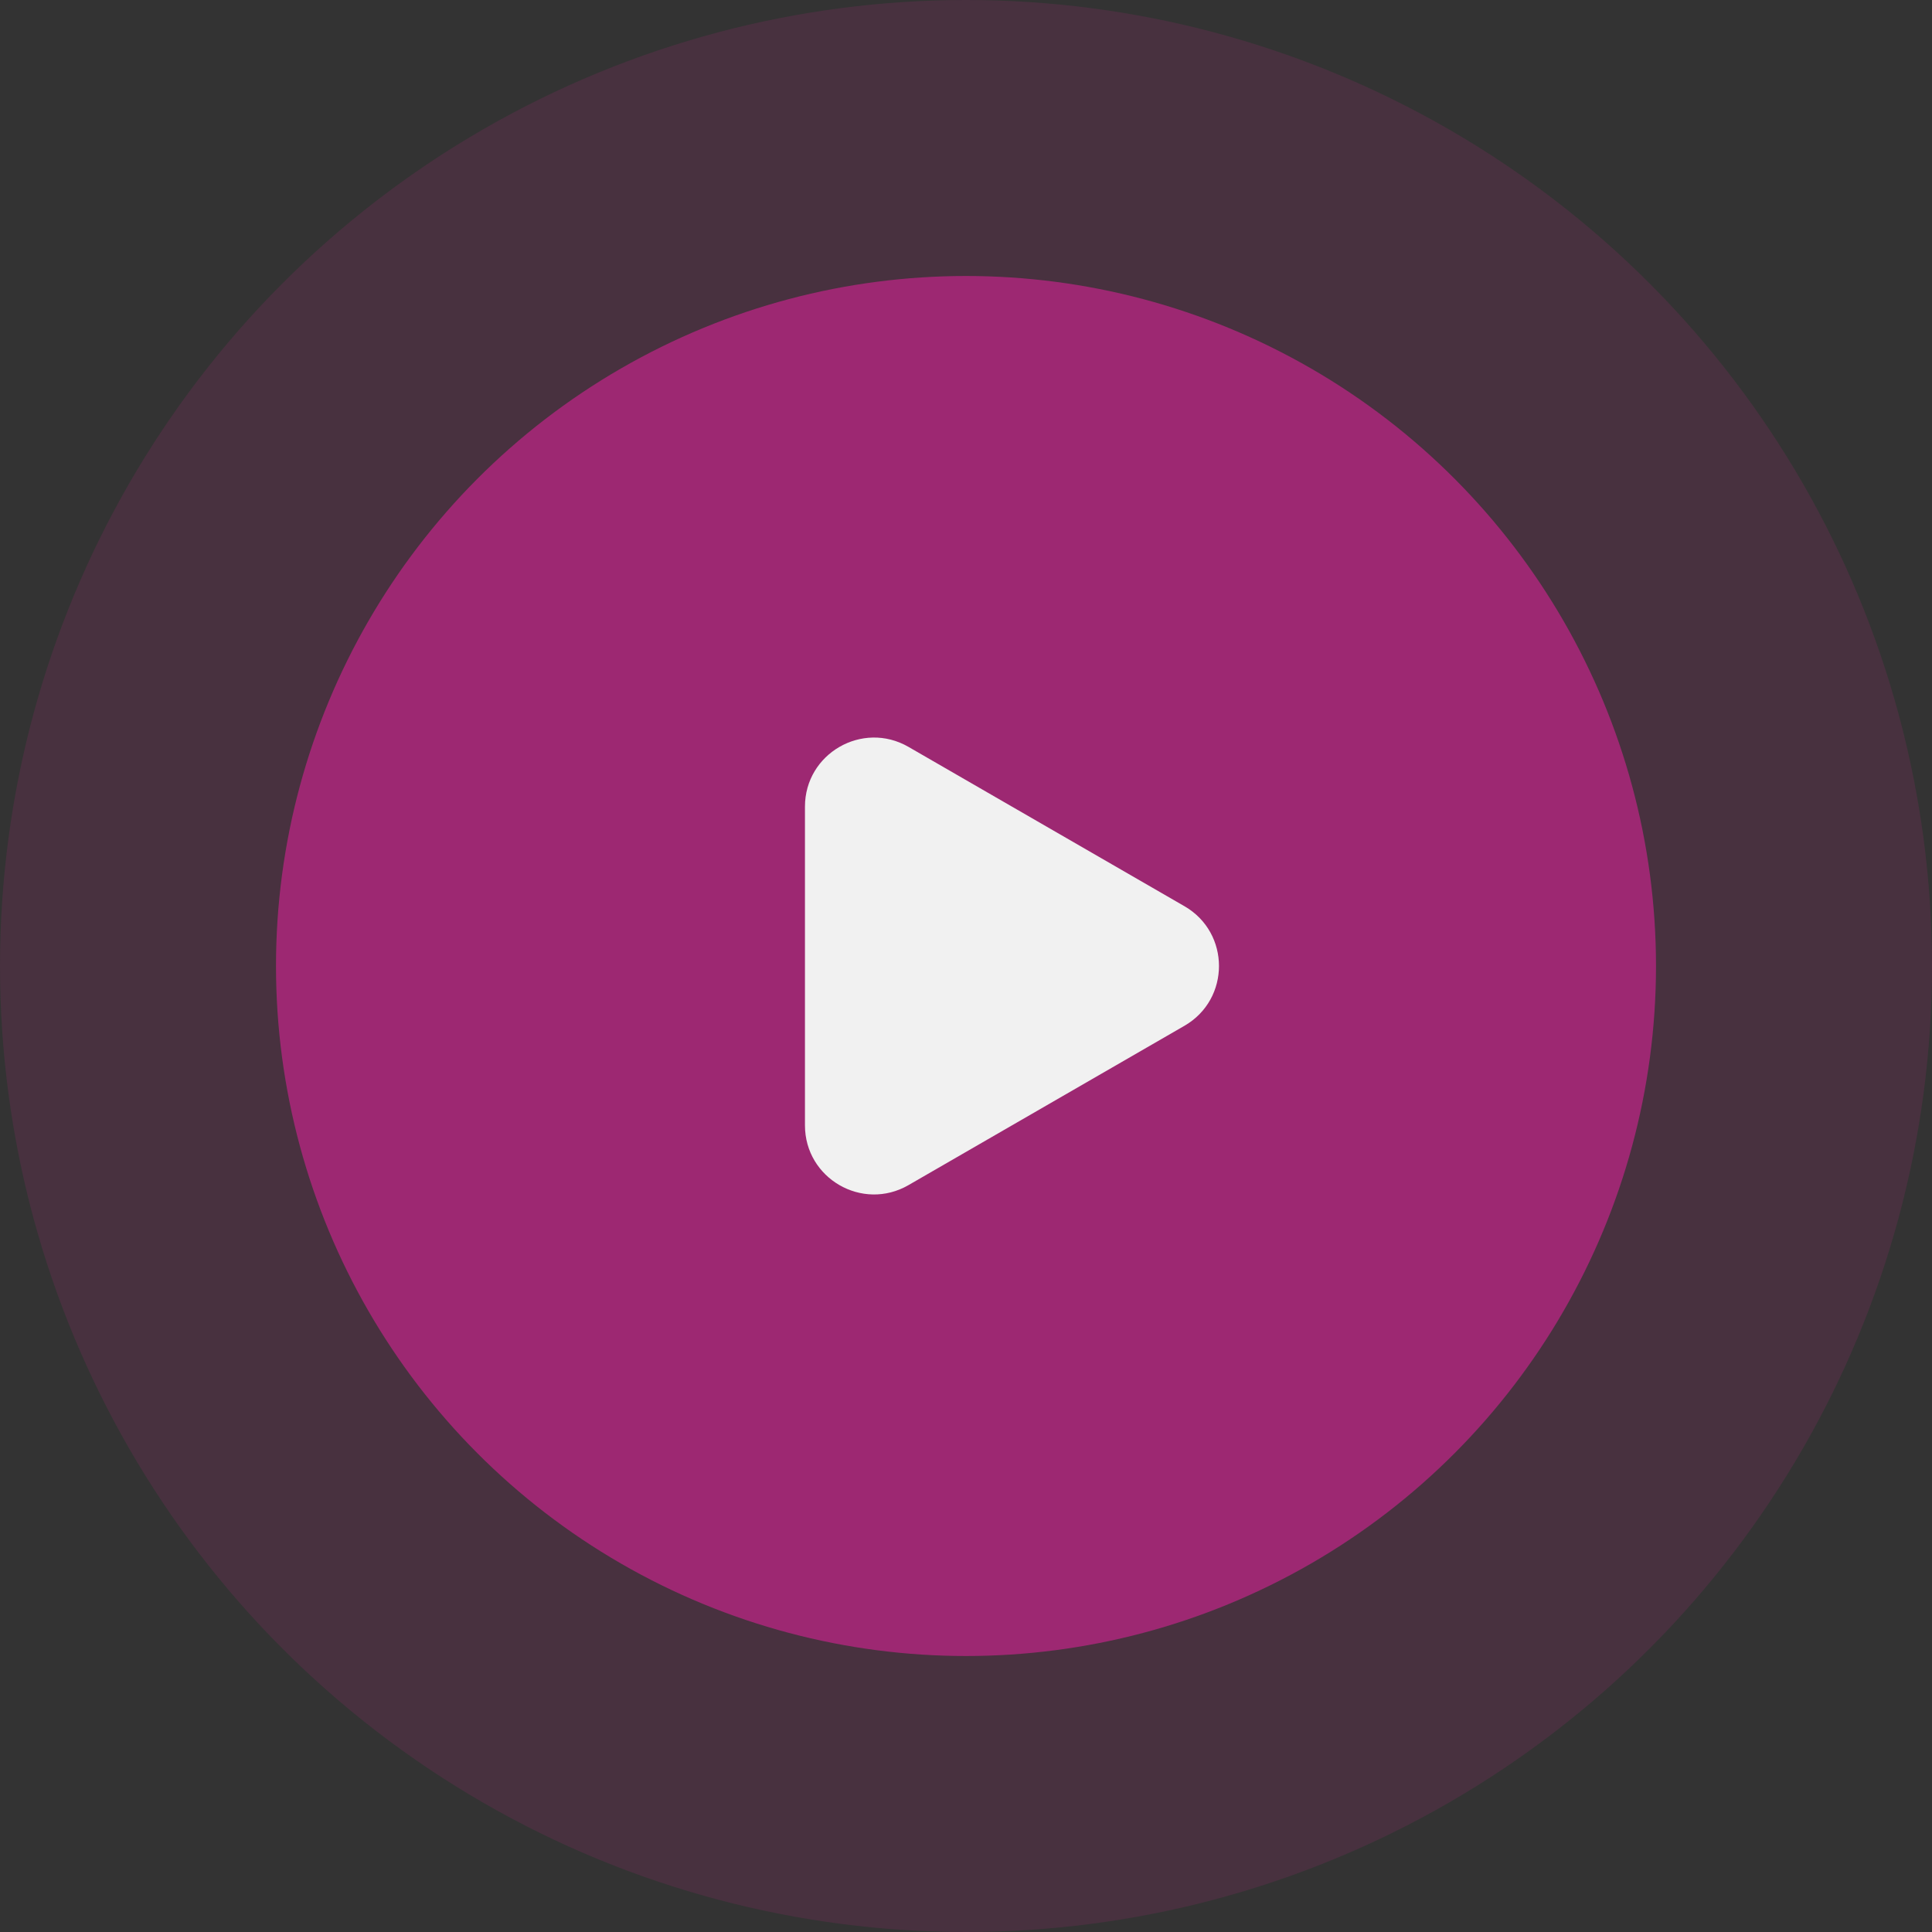 <svg width="48" height="48" viewBox="0 0 48 48" fill="none" xmlns="http://www.w3.org/2000/svg">
<rect x="0" y="0" width="48" height="48" fill="#333333" stroke="none"/>
<circle cx="24" cy="24" r="24" fill="#9D2872" fill-opacity="0.2"/>
<circle cx="24" cy="24" r="17.143" fill="#9D2872"/>
<path d="M29.428 25.485C30.571 24.825 30.571 23.175 29.428 22.515L22.571 18.556C21.428 17.897 19.999 18.721 19.999 20.041V27.959C19.999 29.279 21.428 30.104 22.571 29.444L29.428 25.485Z" fill="#F1F1F1"/>
</svg>
